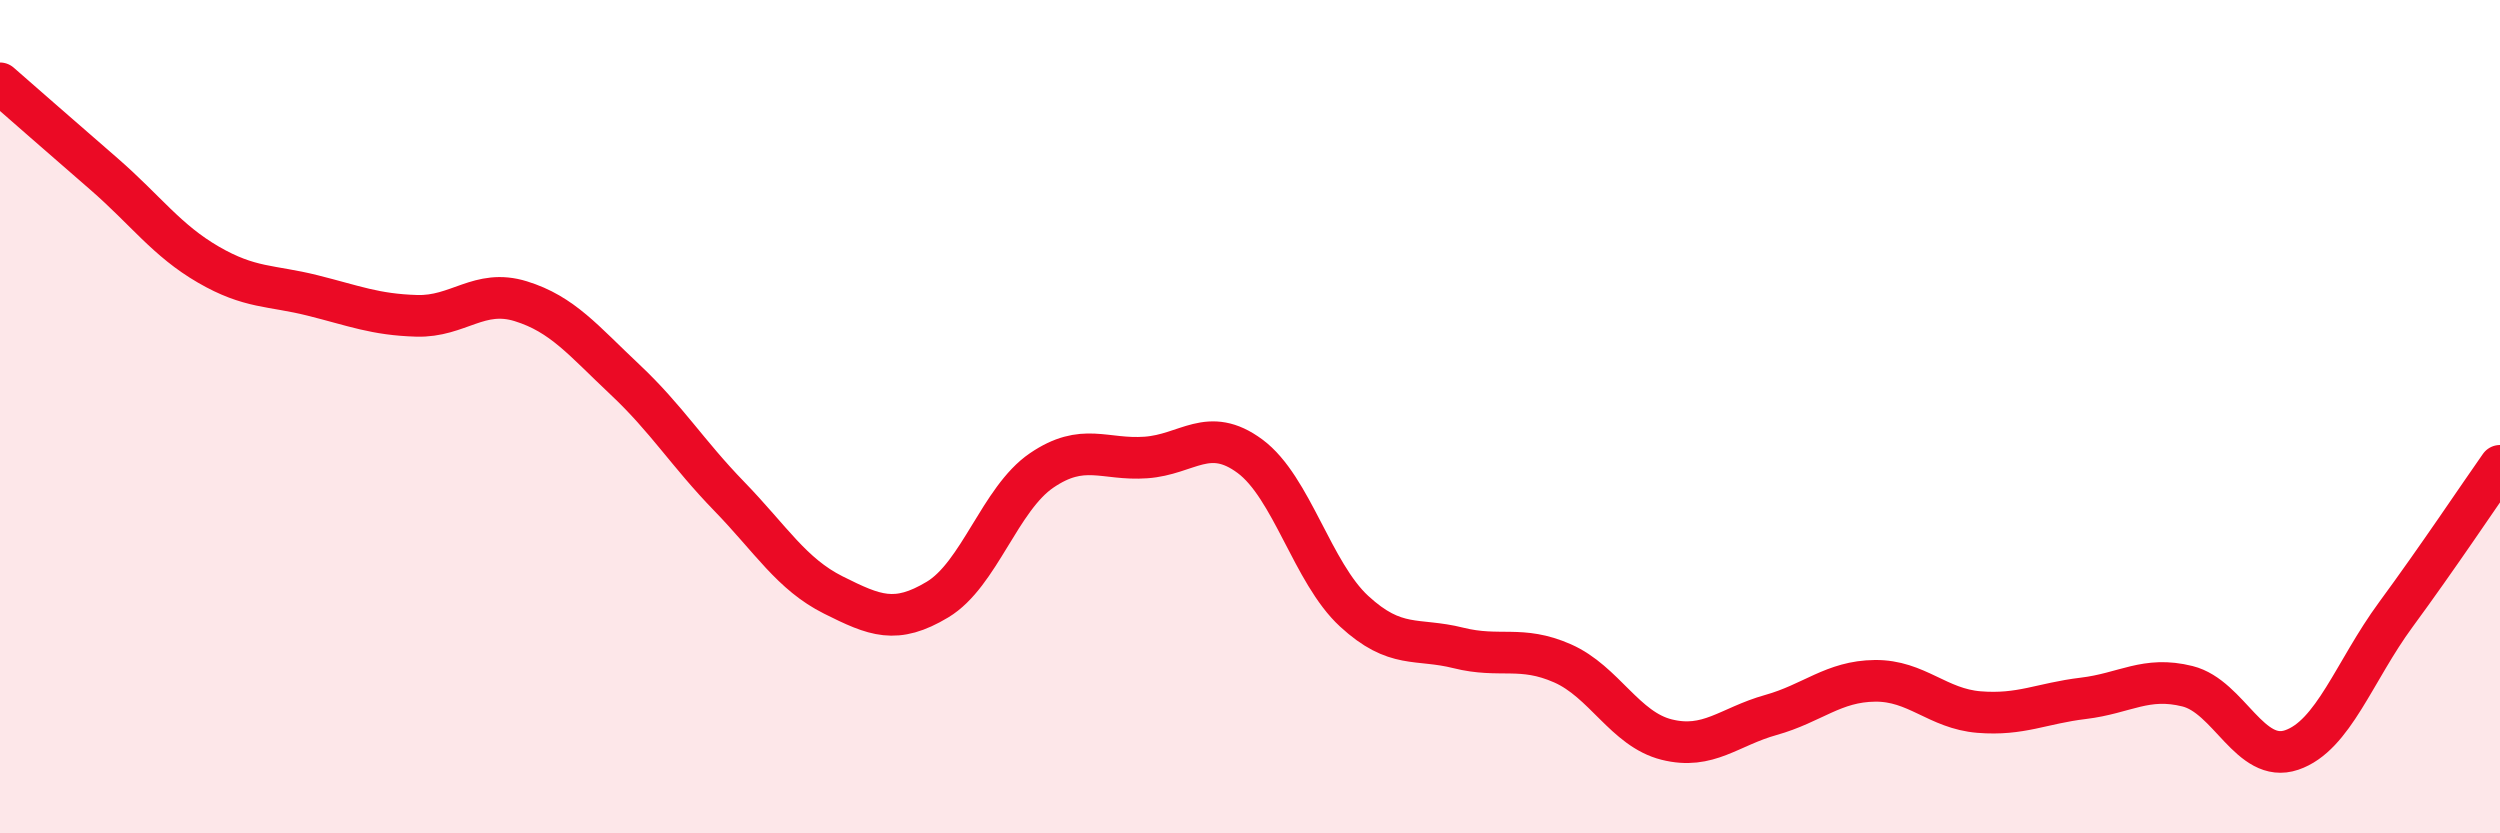 
    <svg width="60" height="20" viewBox="0 0 60 20" xmlns="http://www.w3.org/2000/svg">
      <path
        d="M 0,2 C 0.5,2.44 1.5,3.31 2.5,4.18 C 3.5,5.05 4,5.77 5,6.35 C 6,6.93 6.5,6.84 7.5,7.09 C 8.5,7.34 9,7.55 10,7.58 C 11,7.61 11.5,6.92 12.5,7.23 C 13.5,7.54 14,8.17 15,9.11 C 16,10.05 16.5,10.88 17.5,11.91 C 18.5,12.94 19,13.78 20,14.28 C 21,14.78 21.5,14.99 22.5,14.39 C 23.5,13.79 24,11.97 25,11.29 C 26,10.61 26.5,11.05 27.5,10.98 C 28.5,10.91 29,10.21 30,10.95 C 31,11.69 31.5,13.75 32.5,14.67 C 33.5,15.59 34,15.3 35,15.55 C 36,15.8 36.5,15.48 37.5,15.92 C 38.5,16.36 39,17.5 40,17.75 C 41,18 41.5,17.44 42.5,17.16 C 43.5,16.88 44,16.35 45,16.34 C 46,16.33 46.5,17.01 47.5,17.09 C 48.5,17.17 49,16.88 50,16.76 C 51,16.64 51.5,16.22 52.5,16.47 C 53.5,16.72 54,18.34 55,18 C 56,17.66 56.5,16.11 57.5,14.75 C 58.5,13.39 59.5,11.89 60,11.18L60 20L0 20Z"
        fill="#EB0A25"
        opacity="0.1"
        stroke-linecap="round"
        stroke-linejoin="round"
      />
      <path
        d="M 0,2 C 0.5,2.44 1.5,3.31 2.5,4.18 C 3.5,5.05 4,5.77 5,6.35 C 6,6.93 6.5,6.84 7.5,7.09 C 8.5,7.34 9,7.55 10,7.58 C 11,7.61 11.5,6.92 12.5,7.23 C 13.5,7.54 14,8.17 15,9.11 C 16,10.05 16.5,10.88 17.5,11.91 C 18.5,12.94 19,13.78 20,14.28 C 21,14.78 21.5,14.99 22.5,14.39 C 23.5,13.79 24,11.97 25,11.29 C 26,10.61 26.5,11.05 27.5,10.98 C 28.5,10.91 29,10.21 30,10.95 C 31,11.69 31.5,13.75 32.5,14.67 C 33.5,15.59 34,15.3 35,15.55 C 36,15.8 36.5,15.48 37.5,15.92 C 38.5,16.36 39,17.5 40,17.75 C 41,18 41.5,17.44 42.5,17.16 C 43.5,16.88 44,16.35 45,16.34 C 46,16.33 46.5,17.01 47.5,17.09 C 48.5,17.17 49,16.88 50,16.76 C 51,16.64 51.5,16.22 52.5,16.47 C 53.5,16.72 54,18.34 55,18 C 56,17.66 56.5,16.11 57.5,14.75 C 58.5,13.39 59.5,11.89 60,11.18"
        stroke="#EB0A25"
        stroke-width="1"
        fill="none"
        stroke-linecap="round"
        stroke-linejoin="round"
      />
    </svg>
  